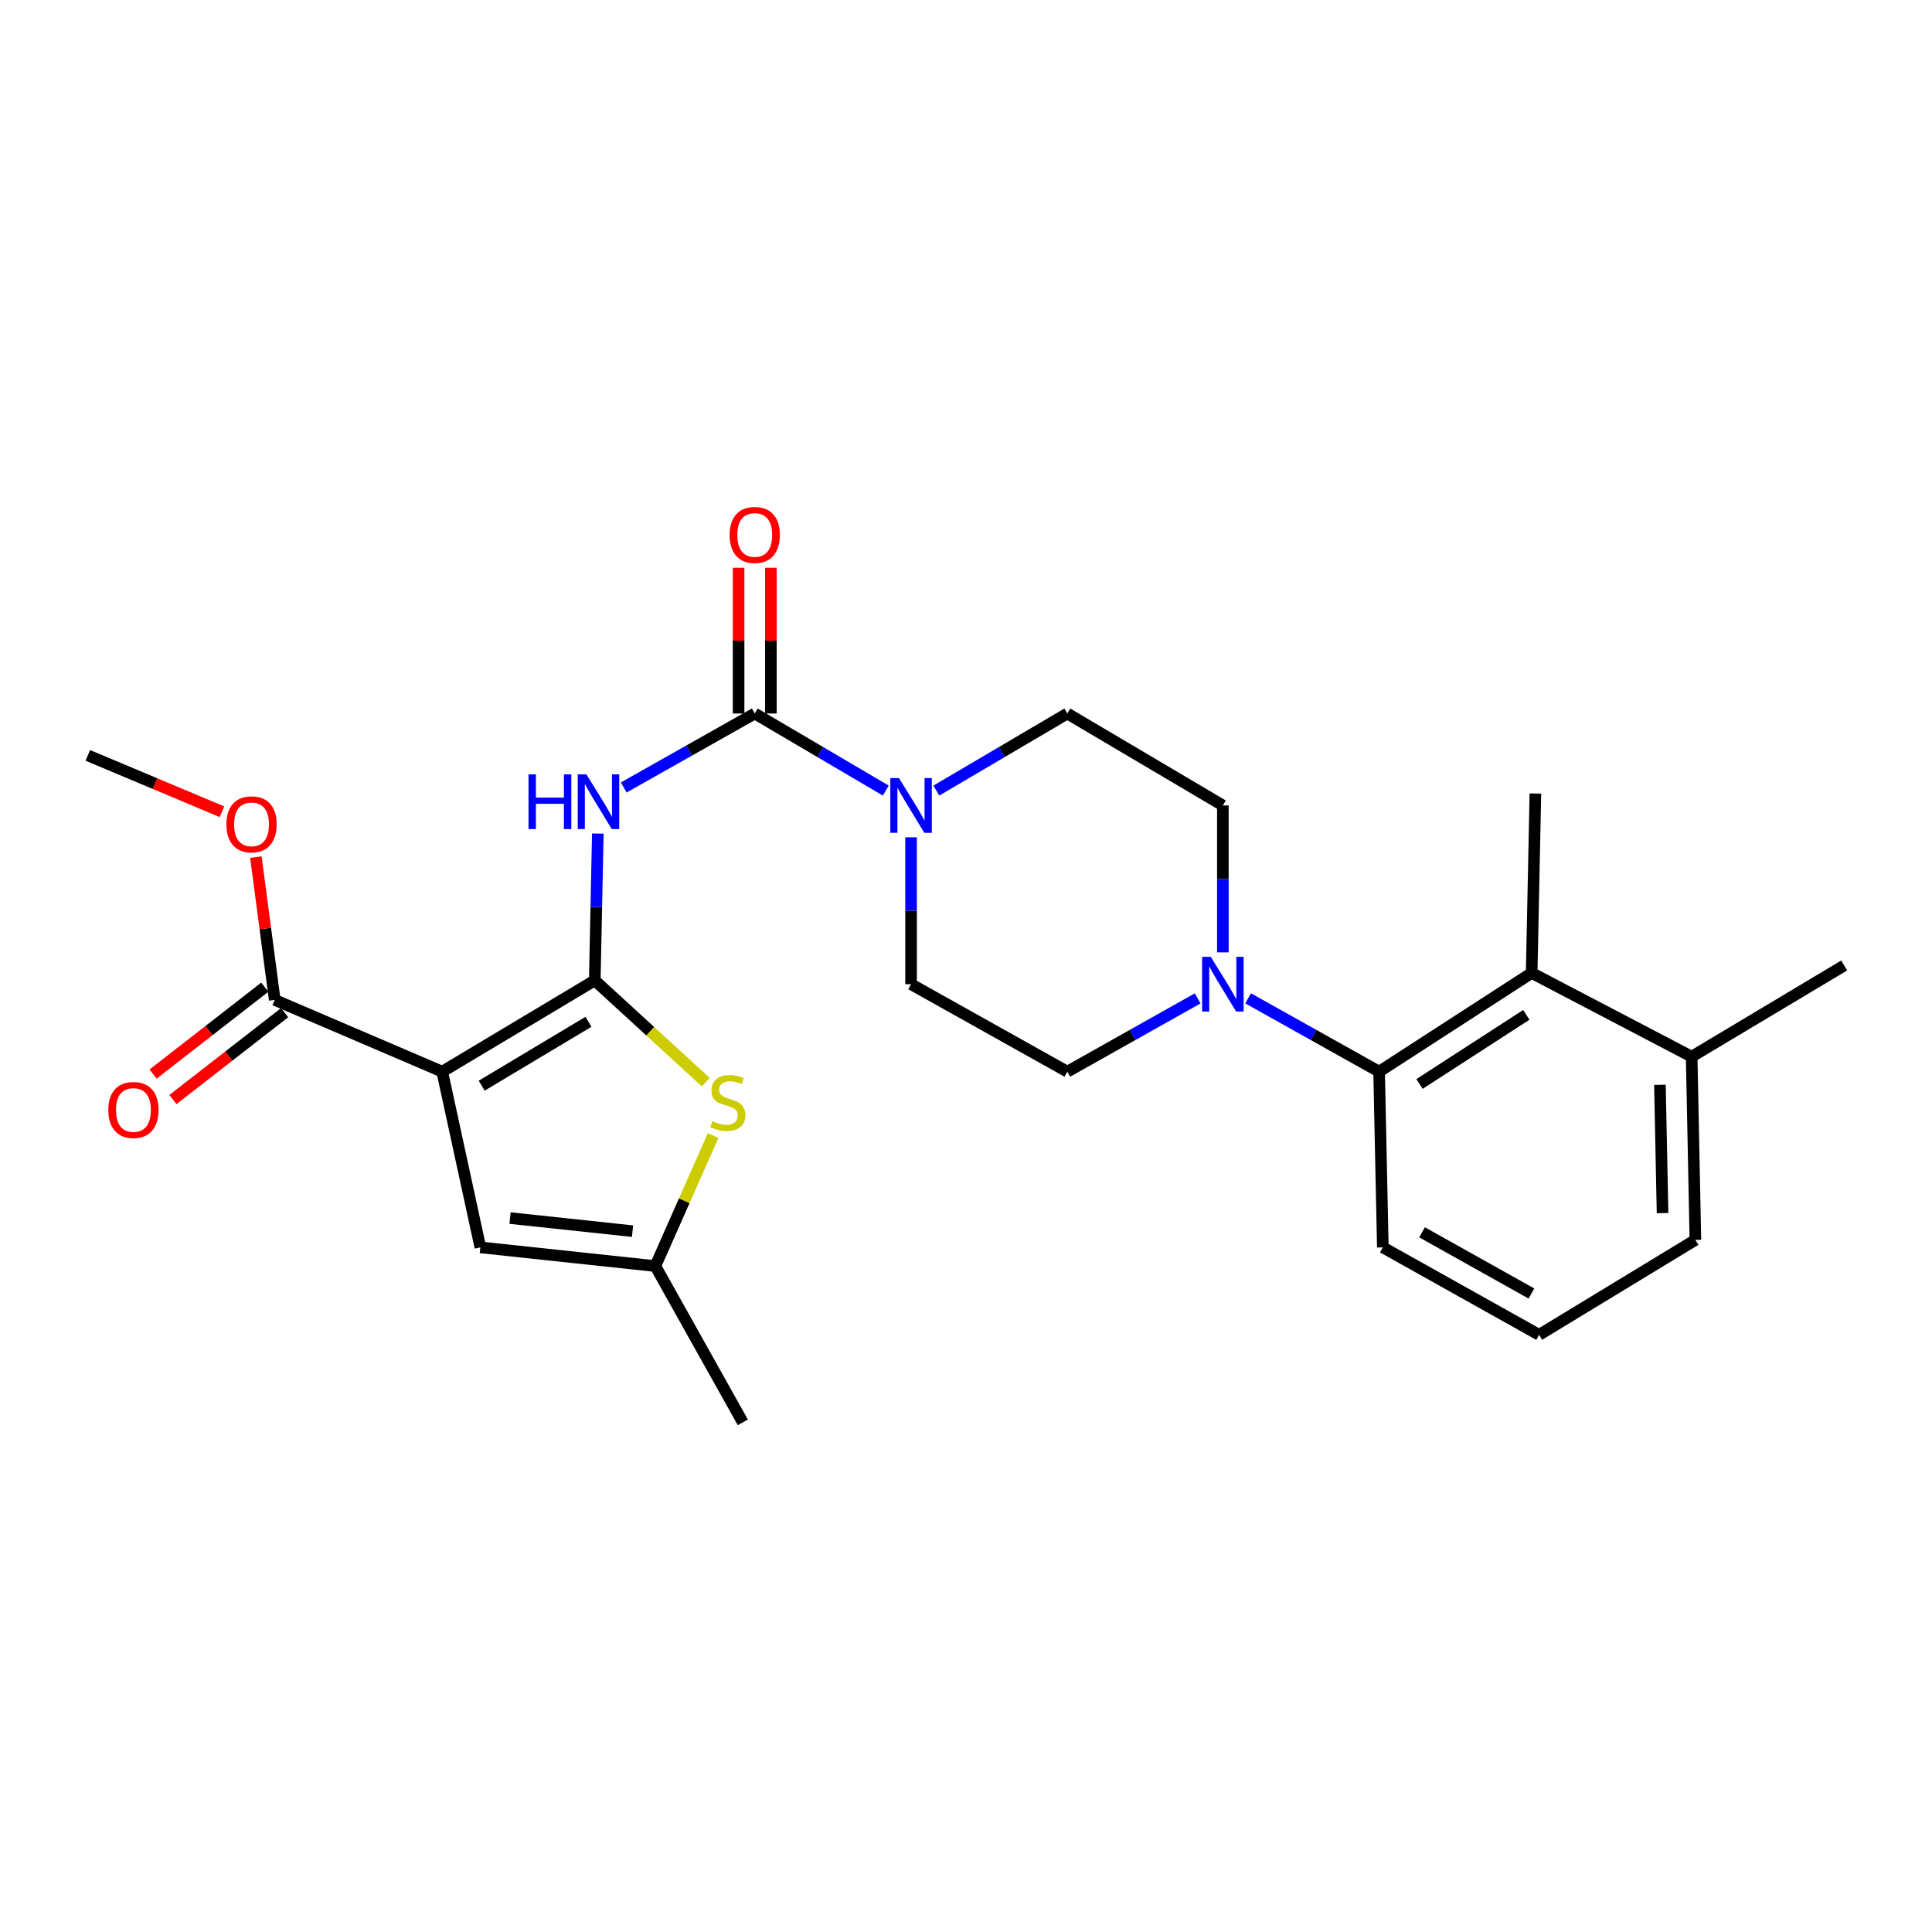 <?xml version='1.0' encoding='iso-8859-1'?>
<svg version='1.1' baseProfile='full'
              xmlns='http://www.w3.org/2000/svg'
                      xmlns:rdkit='http://www.rdkit.org/xml'
                      xmlns:xlink='http://www.w3.org/1999/xlink'
                  xml:space='preserve'
width='1000px' height='1000px' viewBox='0 0 1000 1000'>
<!-- END OF HEADER -->
<rect style='opacity:1.0;fill:#FFFFFF;stroke:none' width='1000' height='1000' x='0' y='0'> </rect>
<path class='bond-0' d='M 307.853,507.456 L 228.89,554.687' style='fill:none;fill-rule:evenodd;stroke:#000000;stroke-width:6px;stroke-linecap:butt;stroke-linejoin:miter;stroke-opacity:1' />
<path class='bond-0' d='M 304.589,528.886 L 249.315,561.948' style='fill:none;fill-rule:evenodd;stroke:#000000;stroke-width:6px;stroke-linecap:butt;stroke-linejoin:miter;stroke-opacity:1' />
<path class='bond-1' d='M 307.853,507.456 L 308.643,469.451' style='fill:none;fill-rule:evenodd;stroke:#000000;stroke-width:6px;stroke-linecap:butt;stroke-linejoin:miter;stroke-opacity:1' />
<path class='bond-1' d='M 308.643,469.451 L 309.433,431.445' style='fill:none;fill-rule:evenodd;stroke:#0000FF;stroke-width:6px;stroke-linecap:butt;stroke-linejoin:miter;stroke-opacity:1' />
<path class='bond-3' d='M 307.853,507.456 L 336.584,533.786' style='fill:none;fill-rule:evenodd;stroke:#000000;stroke-width:6px;stroke-linecap:butt;stroke-linejoin:miter;stroke-opacity:1' />
<path class='bond-3' d='M 336.584,533.786 L 365.316,560.115' style='fill:none;fill-rule:evenodd;stroke:#CCCC00;stroke-width:6px;stroke-linecap:butt;stroke-linejoin:miter;stroke-opacity:1' />
<path class='bond-5' d='M 228.89,554.687 L 248.633,645.639' style='fill:none;fill-rule:evenodd;stroke:#000000;stroke-width:6px;stroke-linecap:butt;stroke-linejoin:miter;stroke-opacity:1' />
<path class='bond-7' d='M 228.89,554.687 L 142.201,517.551' style='fill:none;fill-rule:evenodd;stroke:#000000;stroke-width:6px;stroke-linecap:butt;stroke-linejoin:miter;stroke-opacity:1' />
<path class='bond-2' d='M 322.838,407.598 L 356.745,388.454' style='fill:none;fill-rule:evenodd;stroke:#0000FF;stroke-width:6px;stroke-linecap:butt;stroke-linejoin:miter;stroke-opacity:1' />
<path class='bond-2' d='M 356.745,388.454 L 390.652,369.311' style='fill:none;fill-rule:evenodd;stroke:#000000;stroke-width:6px;stroke-linecap:butt;stroke-linejoin:miter;stroke-opacity:1' />
<path class='bond-4' d='M 390.652,369.311 L 424.565,389.258' style='fill:none;fill-rule:evenodd;stroke:#000000;stroke-width:6px;stroke-linecap:butt;stroke-linejoin:miter;stroke-opacity:1' />
<path class='bond-4' d='M 424.565,389.258 L 458.478,409.206' style='fill:none;fill-rule:evenodd;stroke:#0000FF;stroke-width:6px;stroke-linecap:butt;stroke-linejoin:miter;stroke-opacity:1' />
<path class='bond-11' d='M 399.01,369.311 L 399.01,331.596' style='fill:none;fill-rule:evenodd;stroke:#000000;stroke-width:6px;stroke-linecap:butt;stroke-linejoin:miter;stroke-opacity:1' />
<path class='bond-11' d='M 399.01,331.596 L 399.01,293.881' style='fill:none;fill-rule:evenodd;stroke:#FF0000;stroke-width:6px;stroke-linecap:butt;stroke-linejoin:miter;stroke-opacity:1' />
<path class='bond-11' d='M 382.294,369.311 L 382.294,331.596' style='fill:none;fill-rule:evenodd;stroke:#000000;stroke-width:6px;stroke-linecap:butt;stroke-linejoin:miter;stroke-opacity:1' />
<path class='bond-11' d='M 382.294,331.596 L 382.294,293.881' style='fill:none;fill-rule:evenodd;stroke:#FF0000;stroke-width:6px;stroke-linecap:butt;stroke-linejoin:miter;stroke-opacity:1' />
<path class='bond-9' d='M 369.116,587.773 L 354.16,621.545' style='fill:none;fill-rule:evenodd;stroke:#CCCC00;stroke-width:6px;stroke-linecap:butt;stroke-linejoin:miter;stroke-opacity:1' />
<path class='bond-9' d='M 354.16,621.545 L 339.205,655.316' style='fill:none;fill-rule:evenodd;stroke:#000000;stroke-width:6px;stroke-linecap:butt;stroke-linejoin:miter;stroke-opacity:1' />
<path class='bond-12' d='M 484.651,409.203 L 518.546,389.257' style='fill:none;fill-rule:evenodd;stroke:#0000FF;stroke-width:6px;stroke-linecap:butt;stroke-linejoin:miter;stroke-opacity:1' />
<path class='bond-12' d='M 518.546,389.257 L 552.441,369.311' style='fill:none;fill-rule:evenodd;stroke:#000000;stroke-width:6px;stroke-linecap:butt;stroke-linejoin:miter;stroke-opacity:1' />
<path class='bond-13' d='M 471.565,433.377 L 471.565,471.401' style='fill:none;fill-rule:evenodd;stroke:#0000FF;stroke-width:6px;stroke-linecap:butt;stroke-linejoin:miter;stroke-opacity:1' />
<path class='bond-13' d='M 471.565,471.401 L 471.565,509.425' style='fill:none;fill-rule:evenodd;stroke:#000000;stroke-width:6px;stroke-linecap:butt;stroke-linejoin:miter;stroke-opacity:1' />
<path class='bond-26' d='M 248.633,645.639 L 339.205,655.316' style='fill:none;fill-rule:evenodd;stroke:#000000;stroke-width:6px;stroke-linecap:butt;stroke-linejoin:miter;stroke-opacity:1' />
<path class='bond-26' d='M 263.995,630.47 L 327.395,637.243' style='fill:none;fill-rule:evenodd;stroke:#000000;stroke-width:6px;stroke-linecap:butt;stroke-linejoin:miter;stroke-opacity:1' />
<path class='bond-6' d='M 619.905,516.761 L 586.173,535.724' style='fill:none;fill-rule:evenodd;stroke:#0000FF;stroke-width:6px;stroke-linecap:butt;stroke-linejoin:miter;stroke-opacity:1' />
<path class='bond-6' d='M 586.173,535.724 L 552.441,554.687' style='fill:none;fill-rule:evenodd;stroke:#000000;stroke-width:6px;stroke-linecap:butt;stroke-linejoin:miter;stroke-opacity:1' />
<path class='bond-8' d='M 646.011,516.733 L 679.916,535.71' style='fill:none;fill-rule:evenodd;stroke:#0000FF;stroke-width:6px;stroke-linecap:butt;stroke-linejoin:miter;stroke-opacity:1' />
<path class='bond-8' d='M 679.916,535.71 L 713.821,554.687' style='fill:none;fill-rule:evenodd;stroke:#000000;stroke-width:6px;stroke-linecap:butt;stroke-linejoin:miter;stroke-opacity:1' />
<path class='bond-27' d='M 632.955,492.952 L 632.955,454.928' style='fill:none;fill-rule:evenodd;stroke:#0000FF;stroke-width:6px;stroke-linecap:butt;stroke-linejoin:miter;stroke-opacity:1' />
<path class='bond-27' d='M 632.955,454.928 L 632.955,416.904' style='fill:none;fill-rule:evenodd;stroke:#000000;stroke-width:6px;stroke-linecap:butt;stroke-linejoin:miter;stroke-opacity:1' />
<path class='bond-16' d='M 137.07,510.954 L 108.158,533.441' style='fill:none;fill-rule:evenodd;stroke:#000000;stroke-width:6px;stroke-linecap:butt;stroke-linejoin:miter;stroke-opacity:1' />
<path class='bond-16' d='M 108.158,533.441 L 79.246,555.929' style='fill:none;fill-rule:evenodd;stroke:#FF0000;stroke-width:6px;stroke-linecap:butt;stroke-linejoin:miter;stroke-opacity:1' />
<path class='bond-16' d='M 147.332,524.148 L 118.421,546.636' style='fill:none;fill-rule:evenodd;stroke:#000000;stroke-width:6px;stroke-linecap:butt;stroke-linejoin:miter;stroke-opacity:1' />
<path class='bond-16' d='M 118.421,546.636 L 89.509,569.124' style='fill:none;fill-rule:evenodd;stroke:#FF0000;stroke-width:6px;stroke-linecap:butt;stroke-linejoin:miter;stroke-opacity:1' />
<path class='bond-18' d='M 142.201,517.551 L 137.323,480.597' style='fill:none;fill-rule:evenodd;stroke:#000000;stroke-width:6px;stroke-linecap:butt;stroke-linejoin:miter;stroke-opacity:1' />
<path class='bond-18' d='M 137.323,480.597 L 132.445,443.643' style='fill:none;fill-rule:evenodd;stroke:#FF0000;stroke-width:6px;stroke-linecap:butt;stroke-linejoin:miter;stroke-opacity:1' />
<path class='bond-10' d='M 713.821,554.687 L 792.784,503.593' style='fill:none;fill-rule:evenodd;stroke:#000000;stroke-width:6px;stroke-linecap:butt;stroke-linejoin:miter;stroke-opacity:1' />
<path class='bond-10' d='M 734.747,561.057 L 790.021,525.291' style='fill:none;fill-rule:evenodd;stroke:#000000;stroke-width:6px;stroke-linecap:butt;stroke-linejoin:miter;stroke-opacity:1' />
<path class='bond-19' d='M 713.821,554.687 L 715.753,645.639' style='fill:none;fill-rule:evenodd;stroke:#000000;stroke-width:6px;stroke-linecap:butt;stroke-linejoin:miter;stroke-opacity:1' />
<path class='bond-21' d='M 339.205,655.316 L 384.476,736.21' style='fill:none;fill-rule:evenodd;stroke:#000000;stroke-width:6px;stroke-linecap:butt;stroke-linejoin:miter;stroke-opacity:1' />
<path class='bond-17' d='M 792.784,503.593 L 875.601,546.933' style='fill:none;fill-rule:evenodd;stroke:#000000;stroke-width:6px;stroke-linecap:butt;stroke-linejoin:miter;stroke-opacity:1' />
<path class='bond-20' d='M 792.784,503.593 L 794.716,410.728' style='fill:none;fill-rule:evenodd;stroke:#000000;stroke-width:6px;stroke-linecap:butt;stroke-linejoin:miter;stroke-opacity:1' />
<path class='bond-15' d='M 552.441,369.311 L 632.955,416.904' style='fill:none;fill-rule:evenodd;stroke:#000000;stroke-width:6px;stroke-linecap:butt;stroke-linejoin:miter;stroke-opacity:1' />
<path class='bond-14' d='M 471.565,509.425 L 552.441,554.687' style='fill:none;fill-rule:evenodd;stroke:#000000;stroke-width:6px;stroke-linecap:butt;stroke-linejoin:miter;stroke-opacity:1' />
<path class='bond-24' d='M 875.601,546.933 L 954.545,499.73' style='fill:none;fill-rule:evenodd;stroke:#000000;stroke-width:6px;stroke-linecap:butt;stroke-linejoin:miter;stroke-opacity:1' />
<path class='bond-28' d='M 875.601,546.933 L 877.533,641.776' style='fill:none;fill-rule:evenodd;stroke:#000000;stroke-width:6px;stroke-linecap:butt;stroke-linejoin:miter;stroke-opacity:1' />
<path class='bond-28' d='M 859.179,561.5 L 860.531,627.89' style='fill:none;fill-rule:evenodd;stroke:#000000;stroke-width:6px;stroke-linecap:butt;stroke-linejoin:miter;stroke-opacity:1' />
<path class='bond-25' d='M 114.896,420.162 L 80.175,405.574' style='fill:none;fill-rule:evenodd;stroke:#FF0000;stroke-width:6px;stroke-linecap:butt;stroke-linejoin:miter;stroke-opacity:1' />
<path class='bond-25' d='M 80.175,405.574 L 45.455,390.985' style='fill:none;fill-rule:evenodd;stroke:#000000;stroke-width:6px;stroke-linecap:butt;stroke-linejoin:miter;stroke-opacity:1' />
<path class='bond-22' d='M 715.753,645.639 L 796.647,690.911' style='fill:none;fill-rule:evenodd;stroke:#000000;stroke-width:6px;stroke-linecap:butt;stroke-linejoin:miter;stroke-opacity:1' />
<path class='bond-22' d='M 736.05,637.843 L 792.677,669.533' style='fill:none;fill-rule:evenodd;stroke:#000000;stroke-width:6px;stroke-linecap:butt;stroke-linejoin:miter;stroke-opacity:1' />
<path class='bond-23' d='M 796.647,690.911 L 877.533,641.776' style='fill:none;fill-rule:evenodd;stroke:#000000;stroke-width:6px;stroke-linecap:butt;stroke-linejoin:miter;stroke-opacity:1' />
<path  class='atom-2' d='M 273.556 400.812
L 277.396 400.812
L 277.396 412.852
L 291.876 412.852
L 291.876 400.812
L 295.716 400.812
L 295.716 429.132
L 291.876 429.132
L 291.876 416.052
L 277.396 416.052
L 277.396 429.132
L 273.556 429.132
L 273.556 400.812
' fill='#0000FF'/>
<path  class='atom-2' d='M 303.516 400.812
L 312.796 415.812
Q 313.716 417.292, 315.196 419.972
Q 316.676 422.652, 316.756 422.812
L 316.756 400.812
L 320.516 400.812
L 320.516 429.132
L 316.636 429.132
L 306.676 412.732
Q 305.516 410.812, 304.276 408.612
Q 303.076 406.412, 302.716 405.732
L 302.716 429.132
L 299.036 429.132
L 299.036 400.812
L 303.516 400.812
' fill='#0000FF'/>
<path  class='atom-4' d='M 368.731 580.297
Q 369.051 580.417, 370.371 580.977
Q 371.691 581.537, 373.131 581.897
Q 374.611 582.217, 376.051 582.217
Q 378.731 582.217, 380.291 580.937
Q 381.851 579.617, 381.851 577.337
Q 381.851 575.777, 381.051 574.817
Q 380.291 573.857, 379.091 573.337
Q 377.891 572.817, 375.891 572.217
Q 373.371 571.457, 371.851 570.737
Q 370.371 570.017, 369.291 568.497
Q 368.251 566.977, 368.251 564.417
Q 368.251 560.857, 370.651 558.657
Q 373.091 556.457, 377.891 556.457
Q 381.171 556.457, 384.891 558.017
L 383.971 561.097
Q 380.571 559.697, 378.011 559.697
Q 375.251 559.697, 373.731 560.857
Q 372.211 561.977, 372.251 563.937
Q 372.251 565.457, 373.011 566.377
Q 373.811 567.297, 374.931 567.817
Q 376.091 568.337, 378.011 568.937
Q 380.571 569.737, 382.091 570.537
Q 383.611 571.337, 384.691 572.977
Q 385.811 574.577, 385.811 577.337
Q 385.811 581.257, 383.171 583.377
Q 380.571 585.457, 376.211 585.457
Q 373.691 585.457, 371.771 584.897
Q 369.891 584.377, 367.651 583.457
L 368.731 580.297
' fill='#CCCC00'/>
<path  class='atom-5' d='M 465.305 402.744
L 474.585 417.744
Q 475.505 419.224, 476.985 421.904
Q 478.465 424.584, 478.545 424.744
L 478.545 402.744
L 482.305 402.744
L 482.305 431.064
L 478.425 431.064
L 468.465 414.664
Q 467.305 412.744, 466.065 410.544
Q 464.865 408.344, 464.505 407.664
L 464.505 431.064
L 460.825 431.064
L 460.825 402.744
L 465.305 402.744
' fill='#0000FF'/>
<path  class='atom-7' d='M 626.695 495.265
L 635.975 510.265
Q 636.895 511.745, 638.375 514.425
Q 639.855 517.105, 639.935 517.265
L 639.935 495.265
L 643.695 495.265
L 643.695 523.585
L 639.815 523.585
L 629.855 507.185
Q 628.695 505.265, 627.455 503.065
Q 626.255 500.865, 625.895 500.185
L 625.895 523.585
L 622.215 523.585
L 622.215 495.265
L 626.695 495.265
' fill='#0000FF'/>
<path  class='atom-12' d='M 377.652 276.888
Q 377.652 270.088, 381.012 266.288
Q 384.372 262.488, 390.652 262.488
Q 396.932 262.488, 400.292 266.288
Q 403.652 270.088, 403.652 276.888
Q 403.652 283.768, 400.252 287.688
Q 396.852 291.568, 390.652 291.568
Q 384.412 291.568, 381.012 287.688
Q 377.652 283.808, 377.652 276.888
M 390.652 288.368
Q 394.972 288.368, 397.292 285.488
Q 399.652 282.568, 399.652 276.888
Q 399.652 271.328, 397.292 268.528
Q 394.972 265.688, 390.652 265.688
Q 386.332 265.688, 383.972 268.488
Q 381.652 271.288, 381.652 276.888
Q 381.652 282.608, 383.972 285.488
Q 386.332 288.368, 390.652 288.368
' fill='#FF0000'/>
<path  class='atom-17' d='M 56.061 574.52
Q 56.061 567.72, 59.421 563.92
Q 62.781 560.12, 69.061 560.12
Q 75.341 560.12, 78.701 563.92
Q 82.061 567.72, 82.061 574.52
Q 82.061 581.4, 78.661 585.32
Q 75.261 589.2, 69.061 589.2
Q 62.821 589.2, 59.421 585.32
Q 56.061 581.44, 56.061 574.52
M 69.061 586
Q 73.381 586, 75.701 583.12
Q 78.061 580.2, 78.061 574.52
Q 78.061 568.96, 75.701 566.16
Q 73.381 563.32, 69.061 563.32
Q 64.741 563.32, 62.381 566.12
Q 60.061 568.92, 60.061 574.52
Q 60.061 580.24, 62.381 583.12
Q 64.741 586, 69.061 586
' fill='#FF0000'/>
<path  class='atom-19' d='M 117.194 426.67
Q 117.194 419.87, 120.554 416.07
Q 123.914 412.27, 130.194 412.27
Q 136.474 412.27, 139.834 416.07
Q 143.194 419.87, 143.194 426.67
Q 143.194 433.55, 139.794 437.47
Q 136.394 441.35, 130.194 441.35
Q 123.954 441.35, 120.554 437.47
Q 117.194 433.59, 117.194 426.67
M 130.194 438.15
Q 134.514 438.15, 136.834 435.27
Q 139.194 432.35, 139.194 426.67
Q 139.194 421.11, 136.834 418.31
Q 134.514 415.47, 130.194 415.47
Q 125.874 415.47, 123.514 418.27
Q 121.194 421.07, 121.194 426.67
Q 121.194 432.39, 123.514 435.27
Q 125.874 438.15, 130.194 438.15
' fill='#FF0000'/>
</svg>
